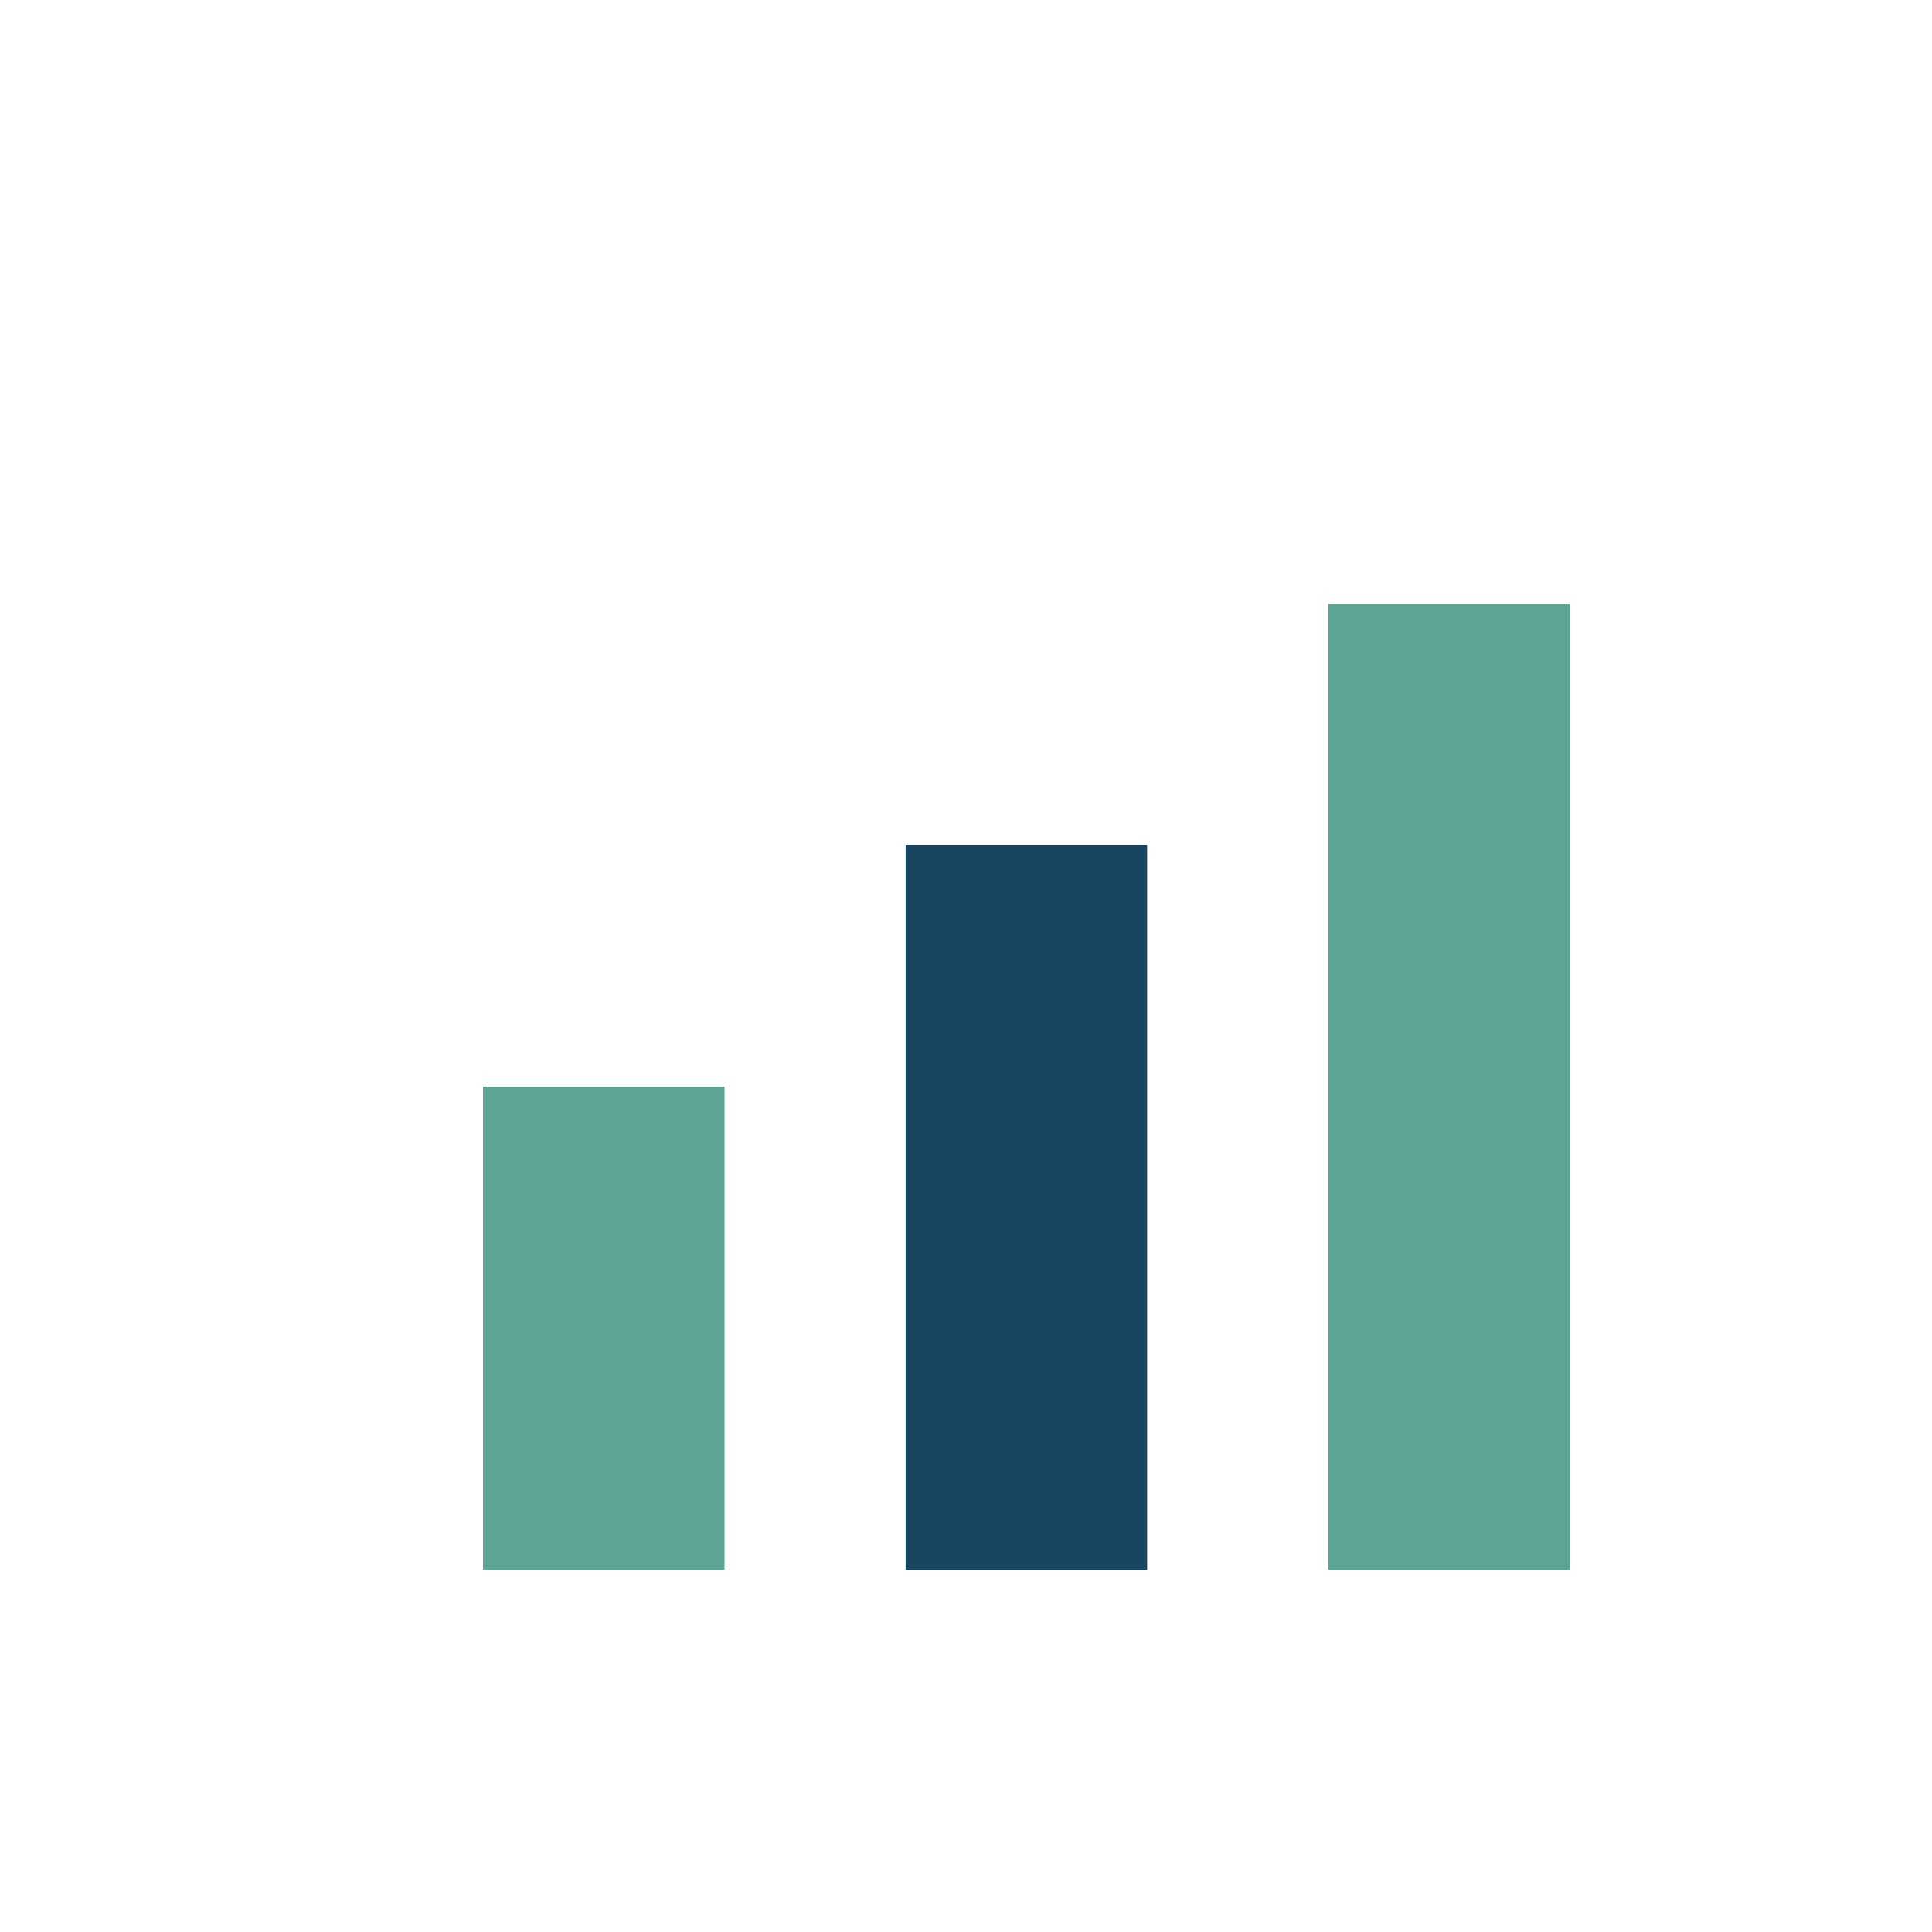 <?xml version="1.0" encoding="UTF-8"?>
<svg xmlns="http://www.w3.org/2000/svg" width="32" height="32" viewBox="0 0 32 32"><rect x="8" y="18" width="4" height="8" fill="#5CA495"/><rect x="15" y="14" width="4" height="12" fill="#184560"/><rect x="22" y="10" width="4" height="16" fill="#5CA495"/></svg>